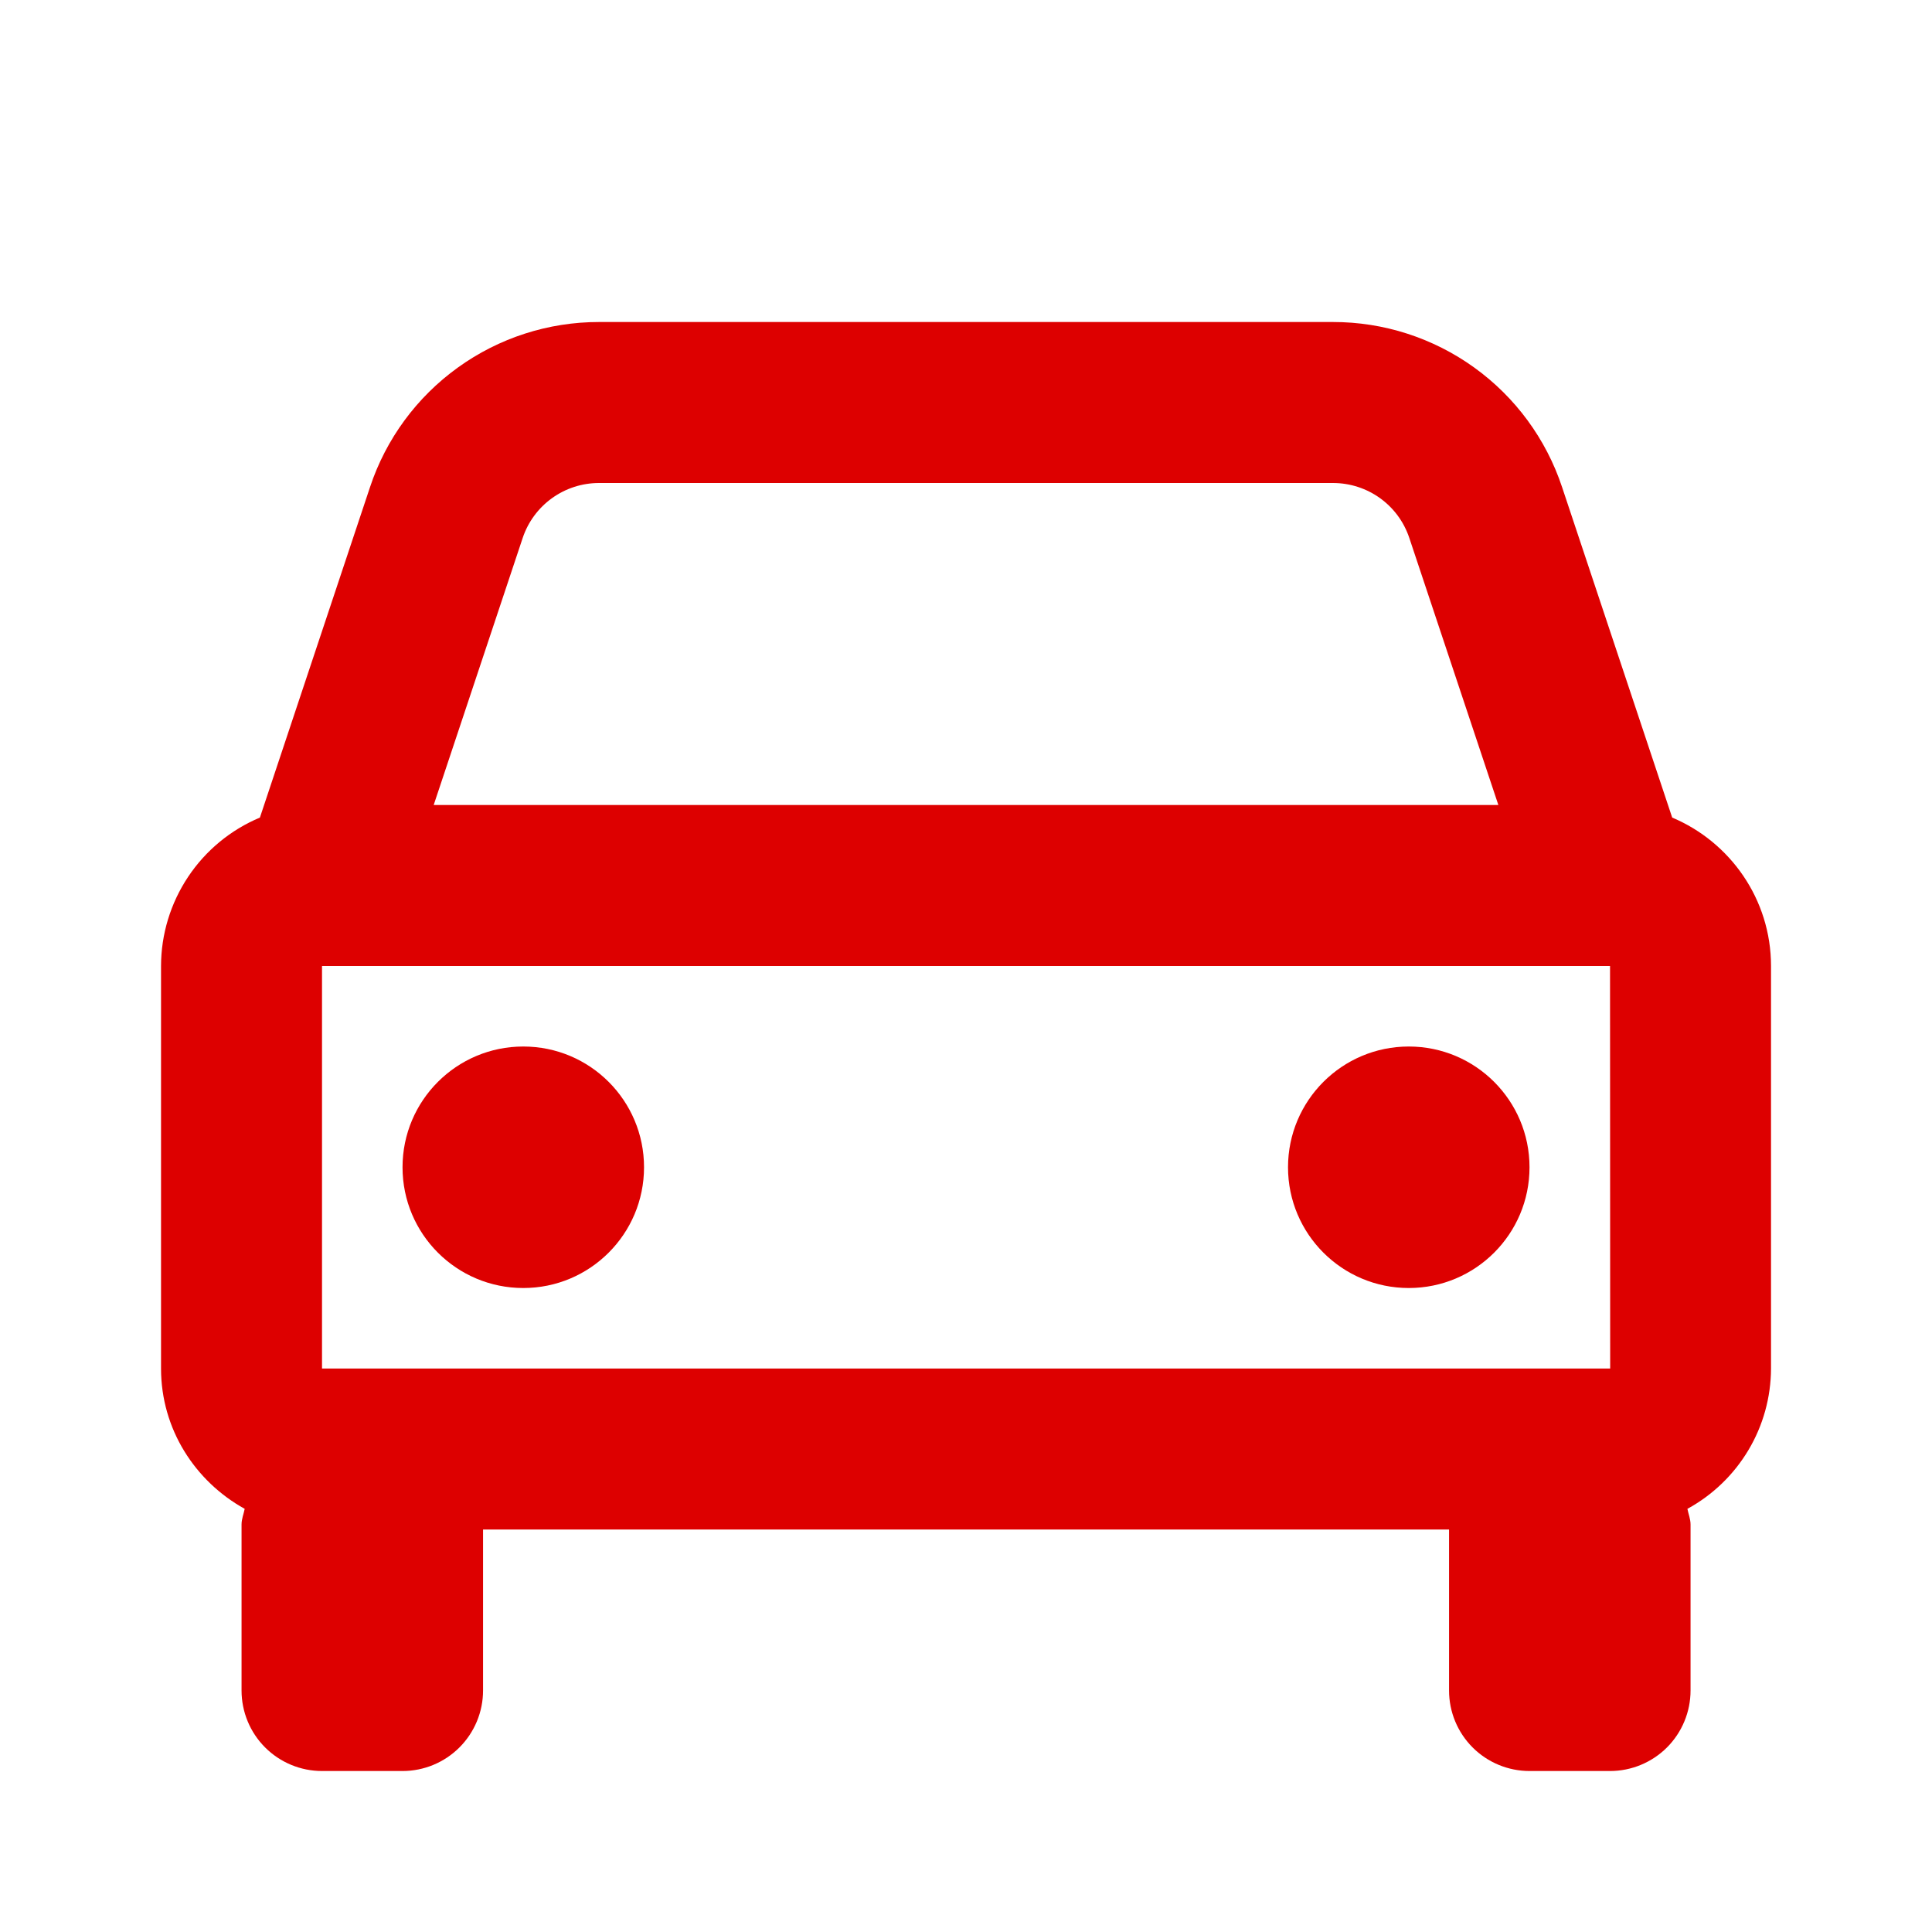 <svg width="40" height="40" viewBox="0 0 40 40" fill="none" xmlns="http://www.w3.org/2000/svg">
<path d="M34.621 16.927L32.341 10.085C32.01 9.089 31.374 8.223 30.523 7.61C29.671 6.996 28.648 6.666 27.599 6.667H12.402C11.353 6.666 10.33 6.996 9.479 7.61C8.628 8.223 7.991 9.089 7.661 10.085L5.381 16.927C4.775 17.181 4.258 17.608 3.894 18.155C3.53 18.702 3.335 19.343 3.334 20V28.334C3.334 29.589 4.039 30.67 5.066 31.239C5.044 31.349 5.001 31.449 5.001 31.564V35C5.001 35.442 5.176 35.866 5.489 36.179C5.801 36.491 6.225 36.667 6.667 36.667H8.334C8.776 36.667 9.2 36.491 9.512 36.179C9.825 35.866 10.001 35.442 10.001 35V31.667H30.001V35C30.001 35.442 30.176 35.866 30.489 36.179C30.801 36.491 31.225 36.667 31.667 36.667H33.334C33.776 36.667 34.2 36.491 34.513 36.179C34.825 35.866 35.001 35.442 35.001 35V31.564C35.001 31.449 34.957 31.347 34.936 31.239C35.458 30.954 35.894 30.534 36.199 30.023C36.504 29.512 36.665 28.929 36.667 28.334V20C36.667 18.619 35.821 17.432 34.621 16.927ZM6.667 28.334V20H33.334L33.337 28.334H6.667ZM12.402 10H27.597C28.316 10 28.952 10.457 29.179 11.14L31.022 16.667H8.979L10.821 11.14C10.931 10.808 11.143 10.52 11.427 10.315C11.711 10.11 12.052 10 12.402 10Z" fill="#DD0000"/>
<path d="M10.834 26.667C12.215 26.667 13.334 25.548 13.334 24.167C13.334 22.786 12.215 21.667 10.834 21.667C9.453 21.667 8.334 22.786 8.334 24.167C8.334 25.548 9.453 26.667 10.834 26.667Z" fill="#DD0000"/>
<path d="M29.167 26.667C30.548 26.667 31.667 25.548 31.667 24.167C31.667 22.786 30.548 21.667 29.167 21.667C27.787 21.667 26.667 22.786 26.667 24.167C26.667 25.548 27.787 26.667 29.167 26.667Z" fill="#DD0000"/>
</svg>
